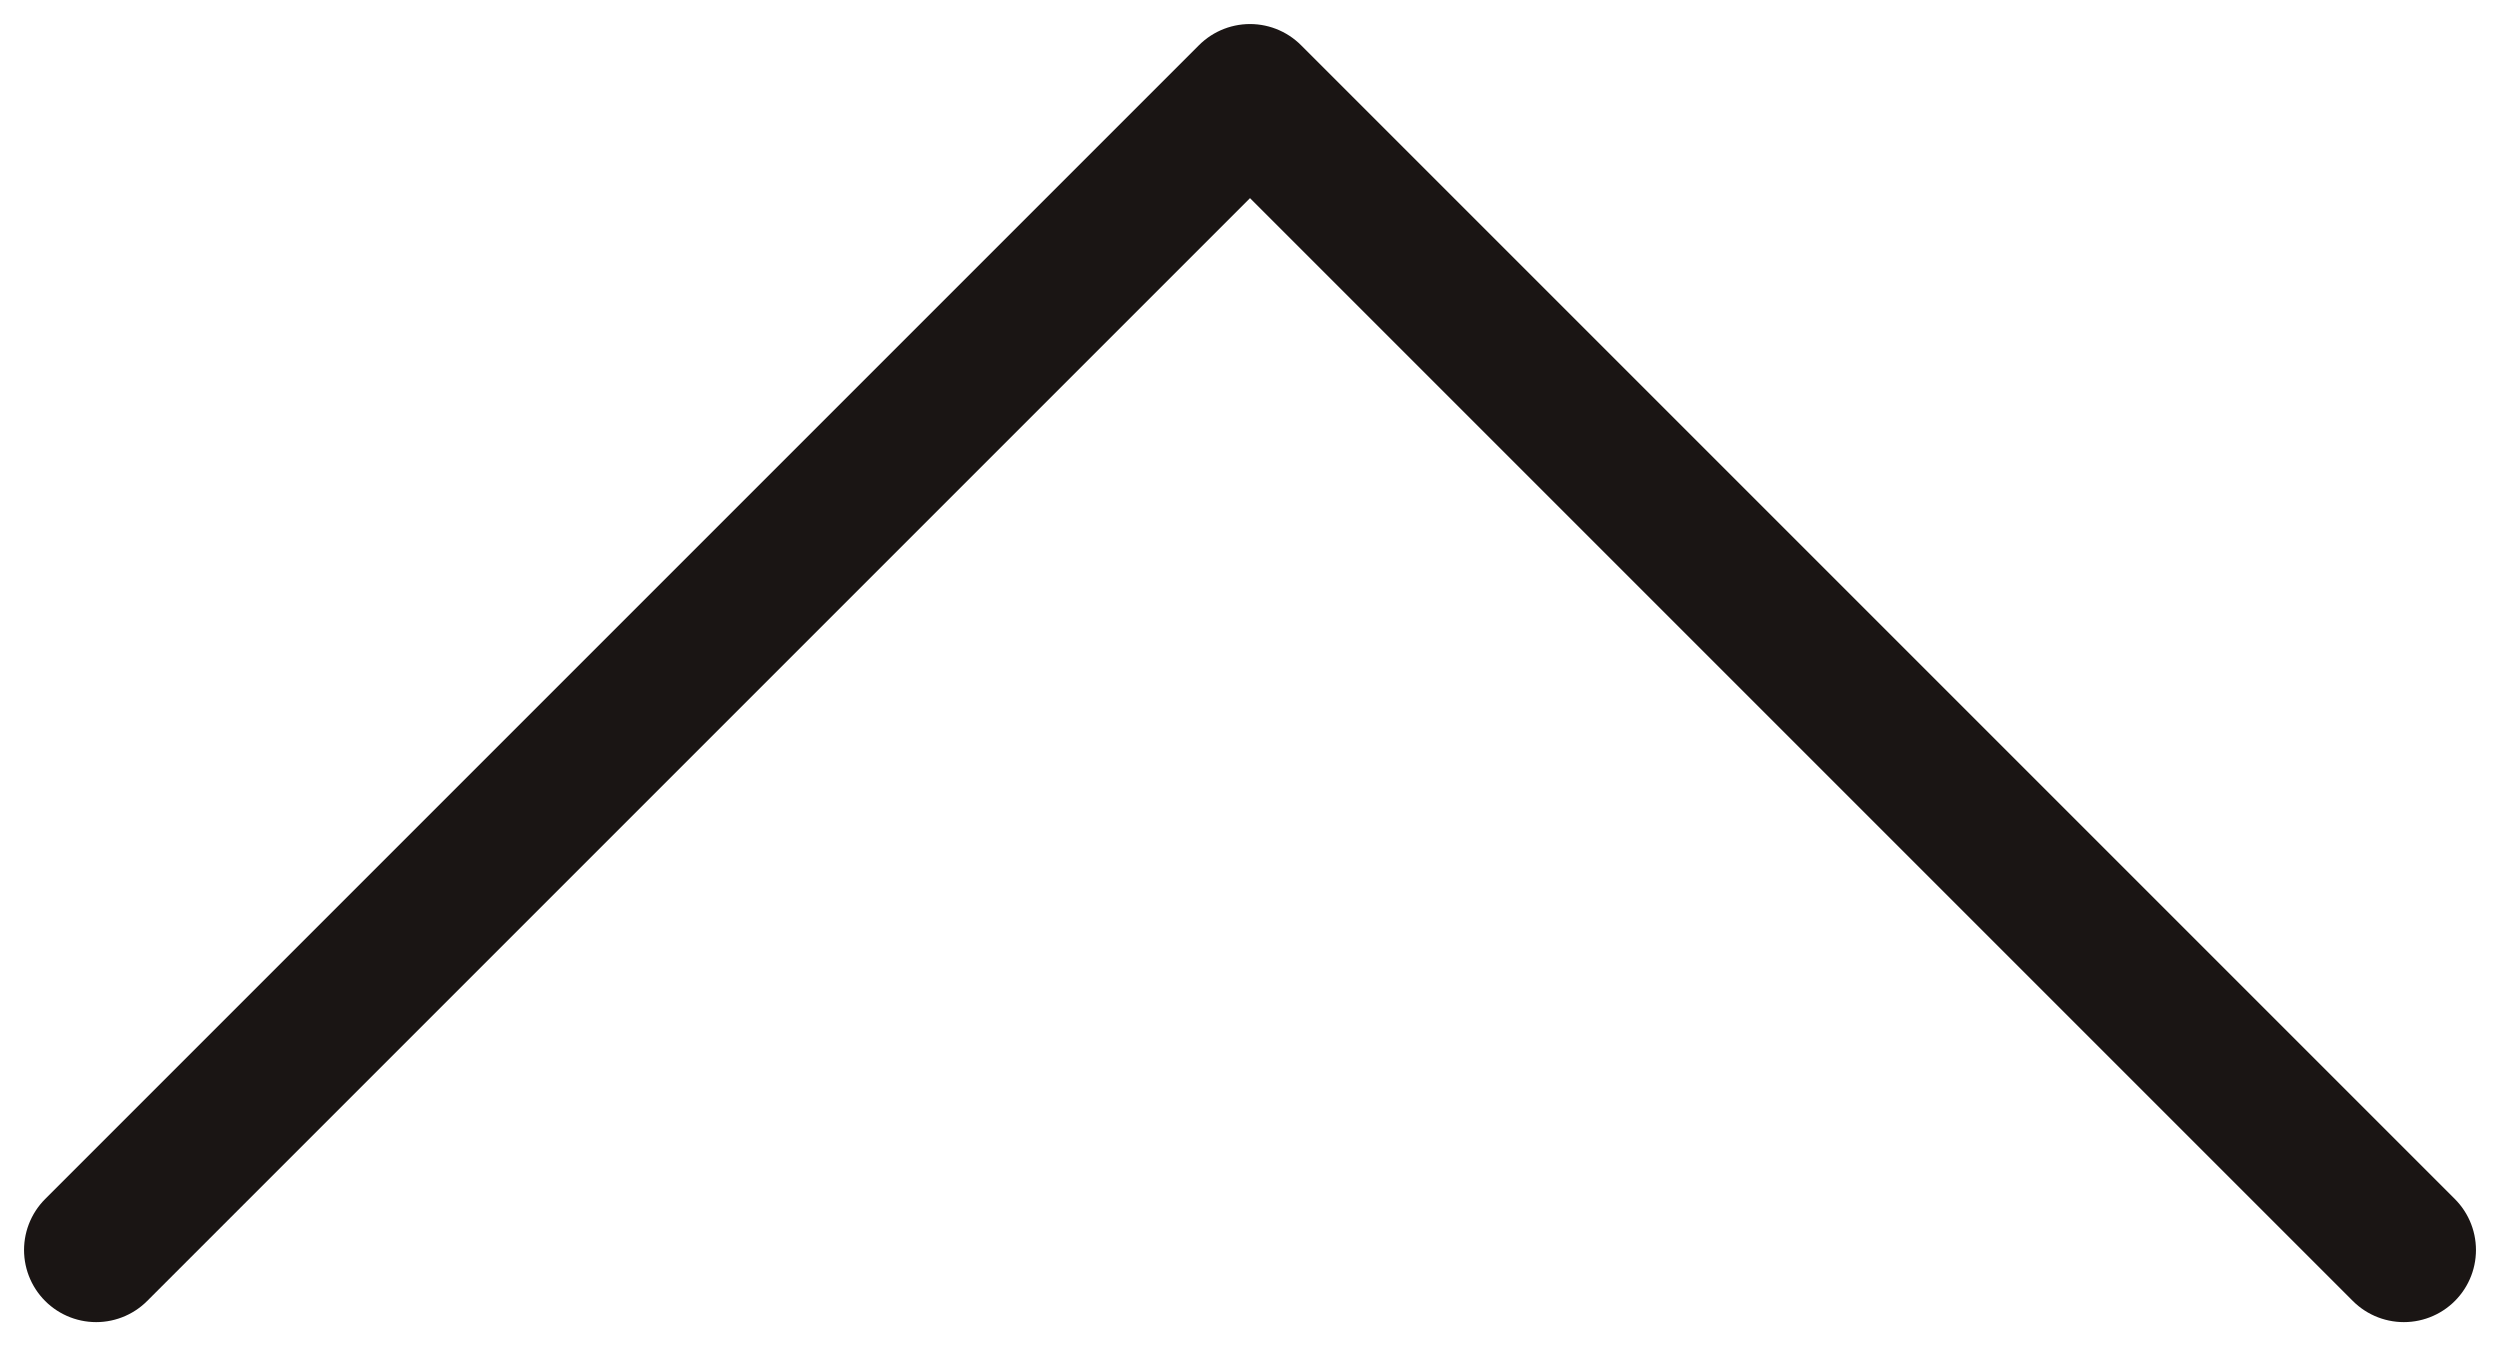 <svg xmlns="http://www.w3.org/2000/svg" width="26" height="14" viewBox="0 0 26 14" fill="none"><path d="M25 13L13 1L1 13" stroke="#1A1514" stroke-width="1.5" stroke-linecap="round" stroke-linejoin="round"></path></svg>